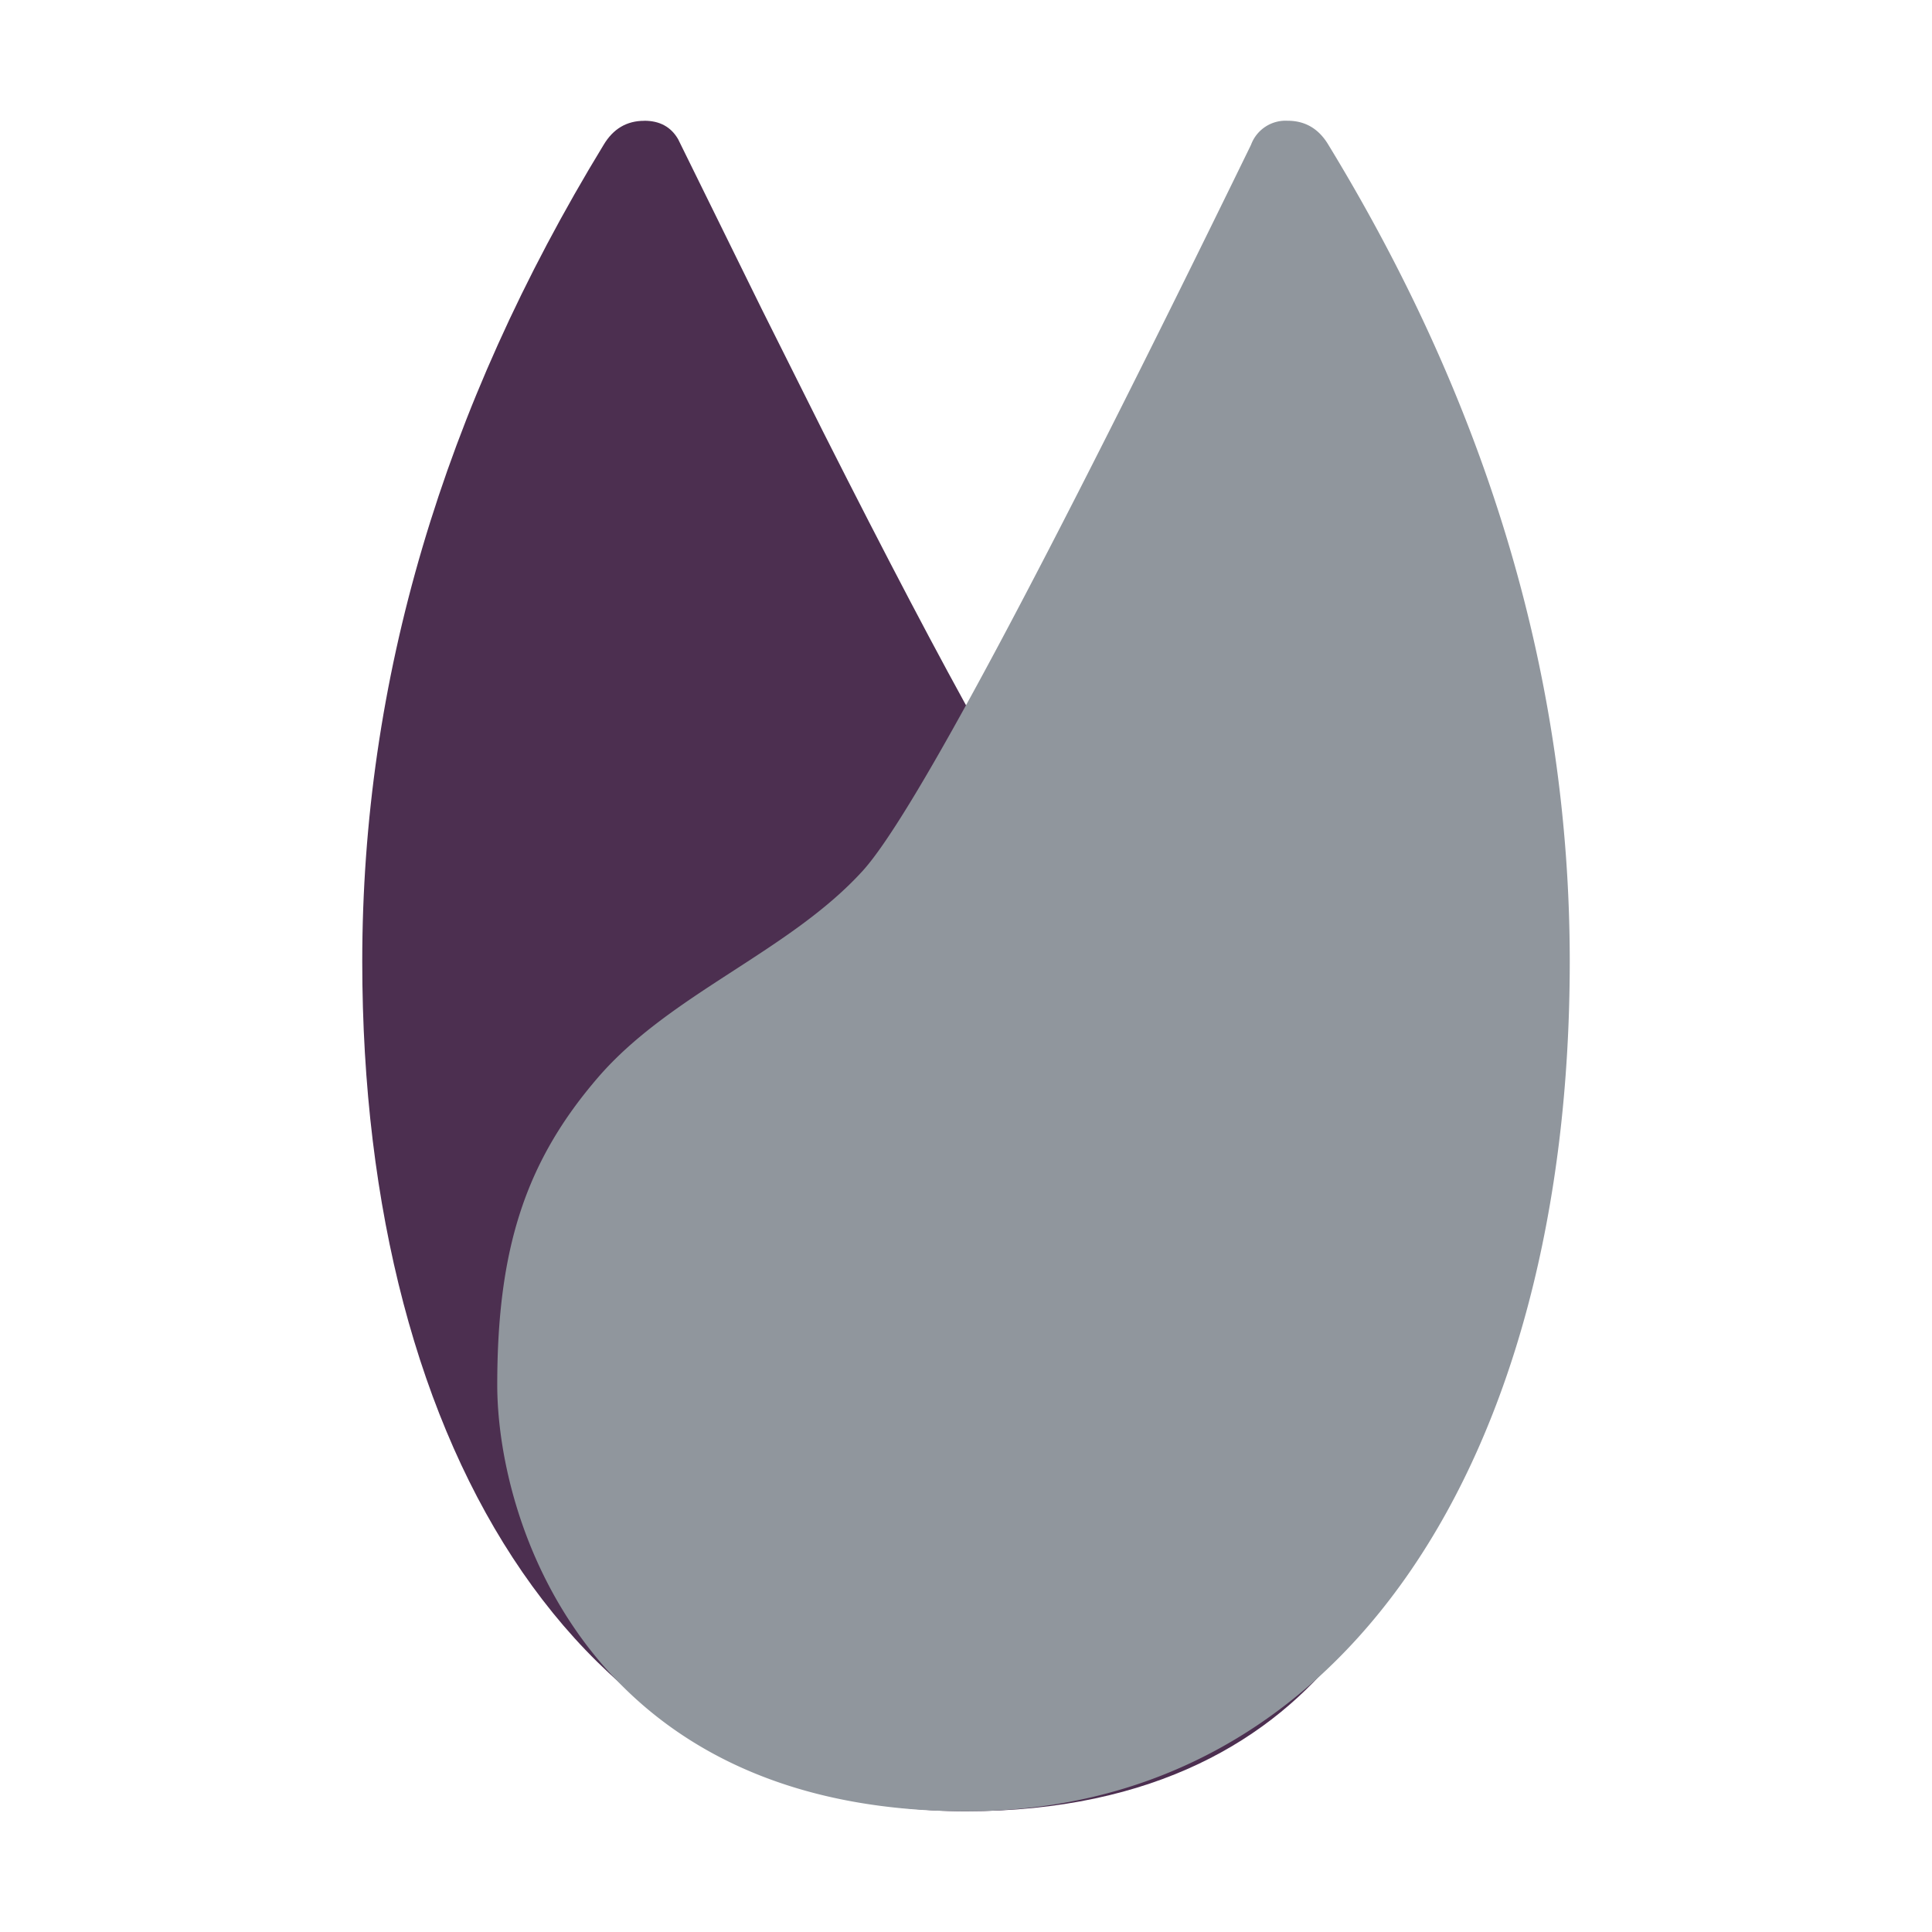 <svg xmlns="http://www.w3.org/2000/svg" width="32" height="32" fill="none"><g clip-path="url(#a)"><path fill="#4C2F50" d="M10.672 2q.383 0 .56.306l1.392 2.828 1.009 2.017q3.165 6.27 4.079 7.274c.507.558 1.145 1.004 1.803 1.435l.792.516c.656.434 1.288.891 1.786 1.469 1.195 1.386 1.67 2.824 1.67 5.092S22.26 30 16 30 6 24.131 6 15.925Q6 8.954 9.998 2.399q.238-.399.674-.398"/><path fill="#90969D" fill-rule="evenodd" d="M21.327 2q.437 0 .675.398Q26 8.954 26 15.925C26 24.132 22.26 30 16 30s-7.764-4.795-7.764-7.063.475-3.706 1.67-5.092 3.164-2.082 4.382-3.42q1.218-1.337 6.433-12.027A.61.61 0 0 1 21.327 2" clip-rule="evenodd"/></g><defs><clipPath id="a"><path fill="#fff" d="M6 2h20v28H6z"/></clipPath></defs></svg>